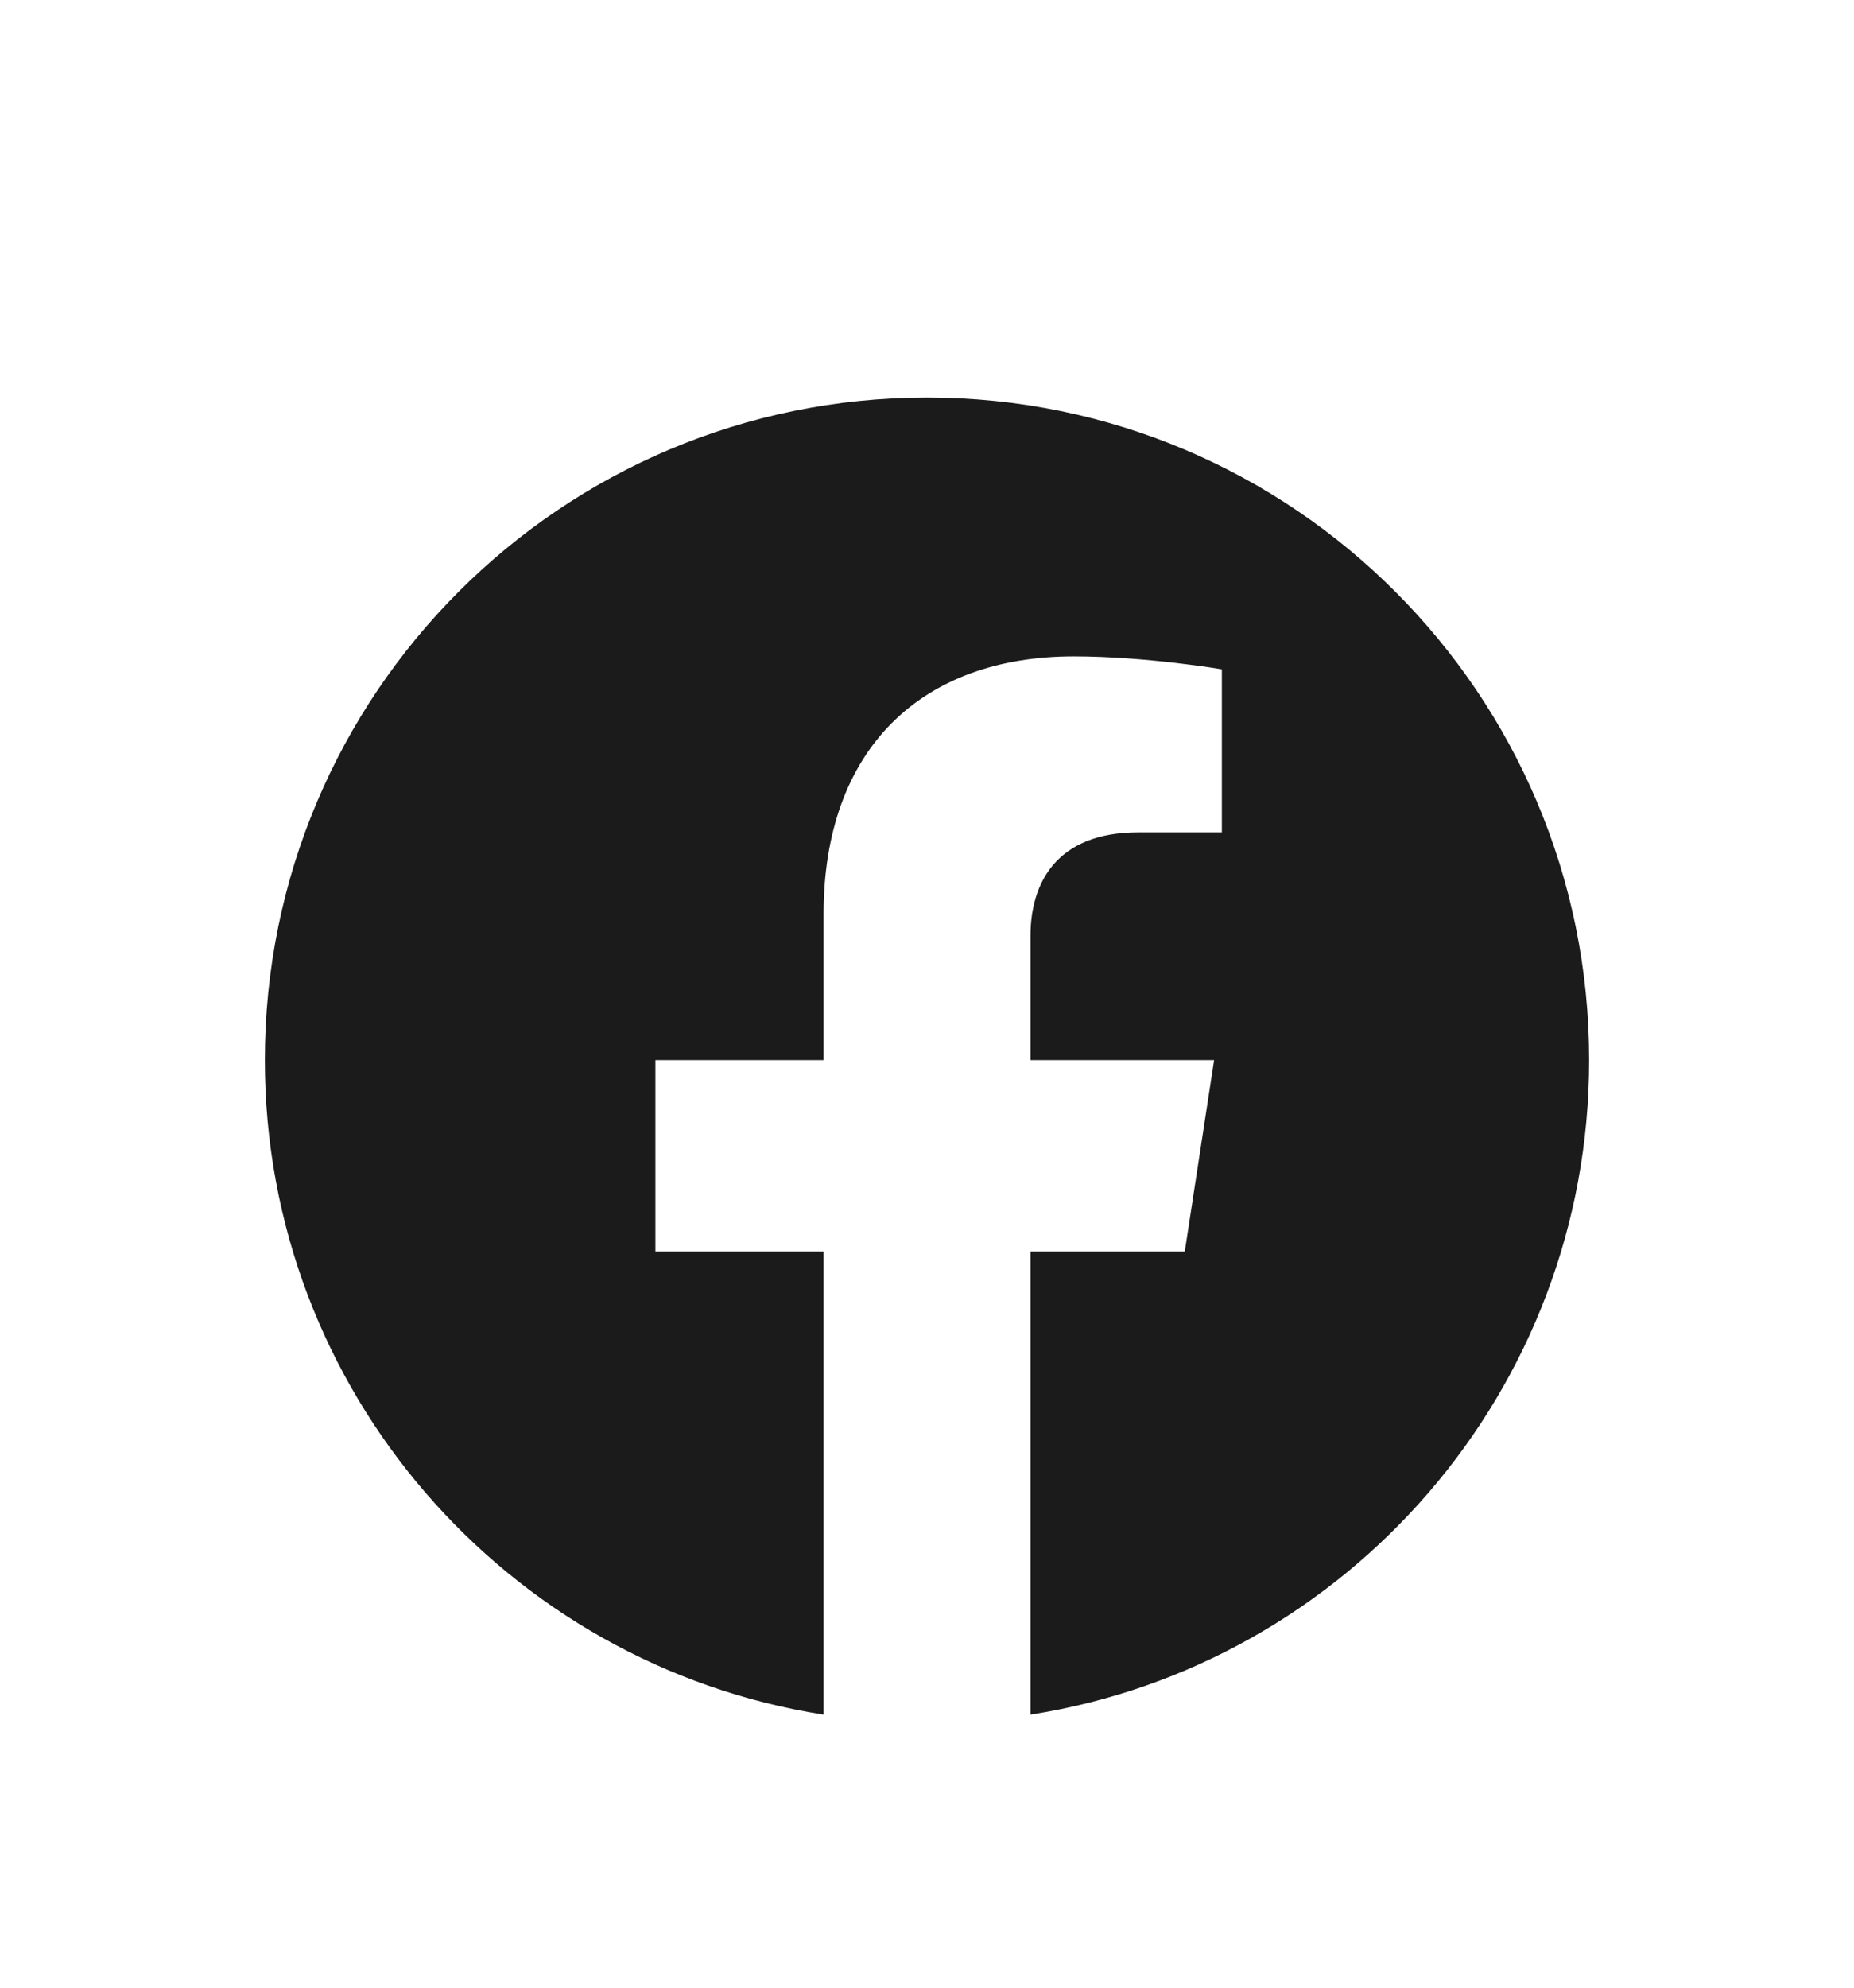 <svg width="28" height="30" viewBox="0 0 28 30" fill="none" xmlns="http://www.w3.org/2000/svg">
<g filter="url(#filter0_d_7686_6806)">
<path d="M14 2C8.477 2 4 6.477 4 12C4 16.991 7.657 21.128 12.438 21.879V14.89H9.898V12H12.438V9.797C12.438 7.291 13.93 5.907 16.215 5.907C17.309 5.907 18.453 6.102 18.453 6.102V8.562H17.193C15.95 8.562 15.563 9.333 15.563 10.124V12H18.336L17.893 14.89H15.563V21.879C20.343 21.129 24 16.99 24 12C24 6.477 19.523 2 14 2Z" fill="#1B1B1B"/>
</g>
<defs>
<filter id="filter0_d_7686_6806" x="0" y="2" width="28" height="27.879" filterUnits="userSpaceOnUse" color-interpolation-filters="sRGB">
<feFlood flood-opacity="0" result="BackgroundImageFix"/>
<feColorMatrix in="SourceAlpha" type="matrix" values="0 0 0 0 0 0 0 0 0 0 0 0 0 0 0 0 0 0 127 0" result="hardAlpha"/>
<feOffset dy="4"/>
<feGaussianBlur stdDeviation="2"/>
<feComposite in2="hardAlpha" operator="out"/>
<feColorMatrix type="matrix" values="0 0 0 0 0 0 0 0 0 0 0 0 0 0 0 0 0 0 0.25 0"/>
<feBlend mode="normal" in2="BackgroundImageFix" result="effect1_dropShadow_7686_6806"/>
<feBlend mode="normal" in="SourceGraphic" in2="effect1_dropShadow_7686_6806" result="shape"/>
</filter>
</defs>
</svg>
